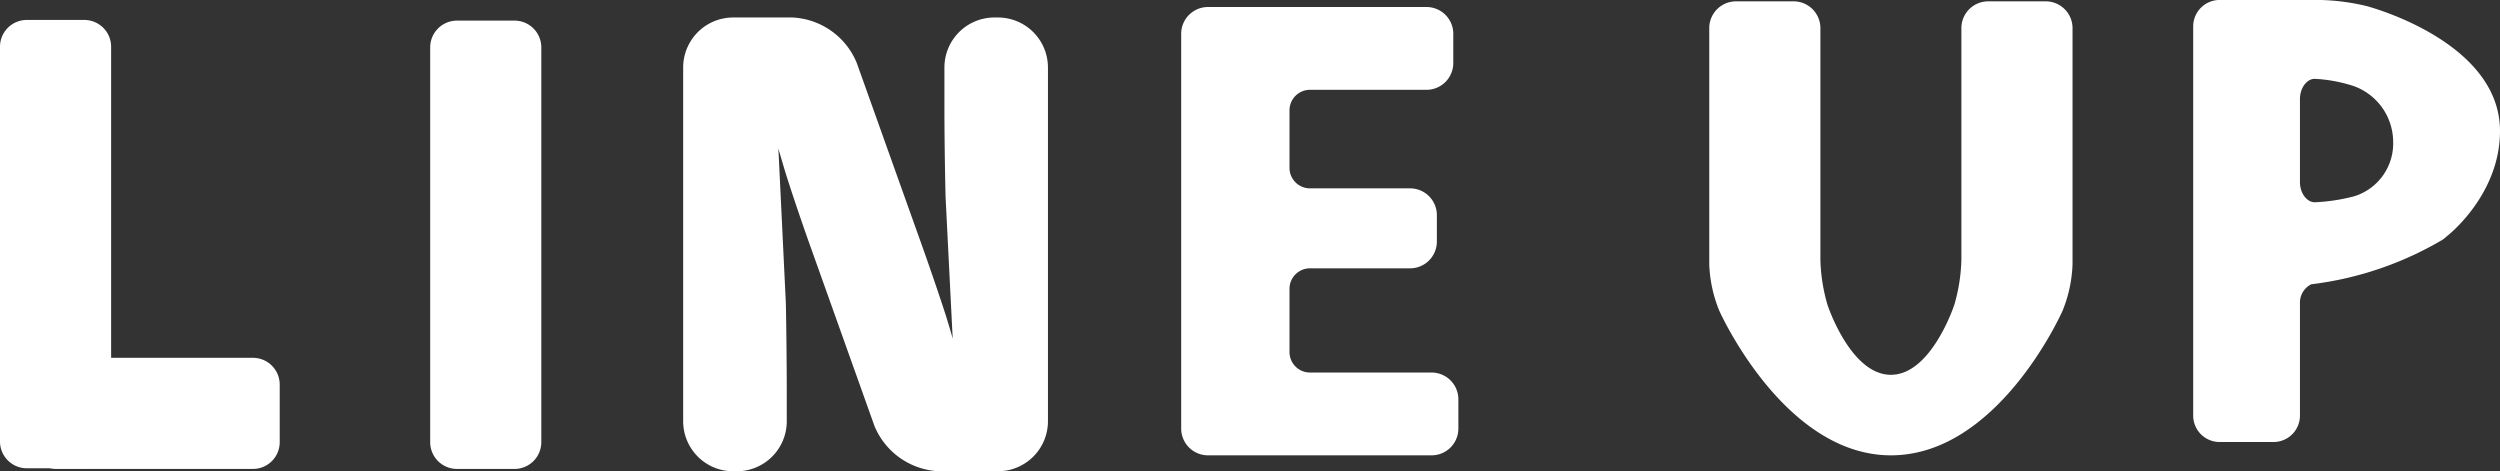 <svg xmlns="http://www.w3.org/2000/svg" width="212" height="39.963" viewBox="0 0 212 39.963">
  <rect x="0" y="0" width="212" height="39.963" fill="#333333" stroke="none"/>
  <g id="h1secHarukazeLineUpPc" transform="translate(8954 20100.336)">
    <g id="h1secHarukazeLineUpPc-2" data-name="h1secHarukazeLineUpPc" transform="translate(-9808 -22135.34)">
      <g id="グループ_70" data-name="グループ 70">
        <g id="グループ_67" data-name="グループ 67">
          <path id="パス_77" data-name="パス 77" d="M863.156,2072.444a2.007,2.007,0,0,1-2,2h-4.885a2.007,2.007,0,0,1-2-2v-33.479a2.008,2.008,0,0,1,2-2h4.885a2.008,2.008,0,0,1,2,2Z" fill="#fff"/>
          <g id="グループ_66" data-name="グループ 66">
            <path id="パス_78" data-name="パス 78" d="M863.156,2072.444a2.007,2.007,0,0,1-2,2h-4.885a2.007,2.007,0,0,1-2-2v-33.479a2.008,2.008,0,0,1,2-2h4.885a2.008,2.008,0,0,1,2,2Z" fill="#fff"/>
            <path id="パス_79" data-name="パス 79" d="M861.153,2074.713h-4.884a2.272,2.272,0,0,1-2.269-2.269v-33.479a2.272,2.272,0,0,1,2.269-2.269h4.884a2.273,2.273,0,0,1,2.27,2.269v33.479A2.272,2.272,0,0,1,861.153,2074.713Zm-4.884-37.483a1.737,1.737,0,0,0-1.735,1.735v33.479a1.737,1.737,0,0,0,1.735,1.735h4.884a1.737,1.737,0,0,0,1.735-1.735v-33.479a1.737,1.737,0,0,0-1.735-1.735Z" fill="#fff"/>
          </g>
        </g>
        <g id="グループ_69" data-name="グループ 69">
          <path id="パス_80" data-name="パス 80" d="M858.8,2074.5a2.008,2.008,0,0,1-2-2v-4.885a2.008,2.008,0,0,1,2-2h16.651a2.008,2.008,0,0,1,2,2v4.885a2.008,2.008,0,0,1-2,2Z" fill="#fff"/>
          <g id="グループ_68" data-name="グループ 68">
            <path id="パス_81" data-name="パス 81" d="M858.8,2074.5a2.008,2.008,0,0,1-2-2v-4.885a2.008,2.008,0,0,1,2-2h16.651a2.008,2.008,0,0,1,2,2v4.885a2.008,2.008,0,0,1-2,2Z" fill="#fff"/>
            <path id="パス_82" data-name="パス 82" d="M875.451,2074.77H858.8a2.272,2.272,0,0,1-2.269-2.27v-4.884a2.272,2.272,0,0,1,2.269-2.269h16.651a2.272,2.272,0,0,1,2.269,2.269v4.884A2.272,2.272,0,0,1,875.451,2074.77Zm-16.651-8.889a1.736,1.736,0,0,0-1.735,1.735v4.884a1.737,1.737,0,0,0,1.735,1.736h16.651a1.737,1.737,0,0,0,1.735-1.736v-4.884a1.736,1.736,0,0,0-1.735-1.735Z" fill="#fff"/>
          </g>
        </g>
      </g>
      <g id="グループ_72" data-name="グループ 72">
        <path id="パス_83" data-name="パス 83" d="M899.636,2072.5a2.008,2.008,0,0,1-2,2h-4.884a2.008,2.008,0,0,1-2-2v-33.48a2.008,2.008,0,0,1,2-2h4.884a2.008,2.008,0,0,1,2,2Z" fill="#fff"/>
        <g id="グループ_71" data-name="グループ 71">
          <path id="パス_84" data-name="パス 84" d="M899.636,2072.5a2.008,2.008,0,0,1-2,2h-4.884a2.008,2.008,0,0,1-2-2v-33.48a2.008,2.008,0,0,1,2-2h4.884a2.008,2.008,0,0,1,2,2Z" fill="#fff"/>
          <path id="パス_85" data-name="パス 85" d="M897.633,2074.77h-4.884a2.272,2.272,0,0,1-2.269-2.27v-33.479a2.272,2.272,0,0,1,2.269-2.269h4.884a2.273,2.273,0,0,1,2.27,2.269V2072.5A2.273,2.273,0,0,1,897.633,2074.77Zm-4.884-37.484a1.737,1.737,0,0,0-1.735,1.735V2072.5a1.737,1.737,0,0,0,1.735,1.736h4.884a1.737,1.737,0,0,0,1.735-1.736v-33.479a1.736,1.736,0,0,0-1.735-1.735Z" fill="#fff"/>
        </g>
      </g>
      <g id="グループ_74" data-name="グループ 74">
        <path id="パス_86" data-name="パス 86" d="M975.4,2066.862a2.008,2.008,0,0,1,2,2v2.483a2.008,2.008,0,0,1-2,2H956.434a2.008,2.008,0,0,1-2-2v-33.479a2.008,2.008,0,0,1,2-2H974.97a2.008,2.008,0,0,1,2,2v2.483a2.008,2.008,0,0,1-2,2h-9.885a2.007,2.007,0,0,0-2,2v4.887a2.007,2.007,0,0,0,2,2h8.492a2.008,2.008,0,0,1,2,2v2.243a2.008,2.008,0,0,1-2,2h-8.492a2.007,2.007,0,0,0-2,2v5.367a2.007,2.007,0,0,0,2,2Z" fill="#fff"/>
        <g id="グループ_73" data-name="グループ 73">
          <path id="パス_87" data-name="パス 87" d="M975.4,2066.862a2.008,2.008,0,0,1,2,2v2.483a2.008,2.008,0,0,1-2,2H956.434a2.008,2.008,0,0,1-2-2v-33.479a2.008,2.008,0,0,1,2-2H974.97a2.008,2.008,0,0,1,2,2v2.483a2.008,2.008,0,0,1-2,2h-9.885a2.007,2.007,0,0,0-2,2v4.887a2.007,2.007,0,0,0,2,2h8.492a2.008,2.008,0,0,1,2,2v2.243a2.008,2.008,0,0,1-2,2h-8.492a2.007,2.007,0,0,0-2,2v5.367a2.007,2.007,0,0,0,2,2Z" fill="#fff"/>
          <path id="パス_88" data-name="パス 88" d="M975.4,2073.616H956.434a2.272,2.272,0,0,1-2.269-2.269v-33.479a2.271,2.271,0,0,1,2.269-2.269H974.97a2.271,2.271,0,0,1,2.269,2.269v2.483a2.272,2.272,0,0,1-2.269,2.269h-9.885a1.737,1.737,0,0,0-1.735,1.735v4.887a1.737,1.737,0,0,0,1.735,1.735h8.492a2.272,2.272,0,0,1,2.269,2.269v2.243a2.272,2.272,0,0,1-2.269,2.269h-8.492a1.736,1.736,0,0,0-1.735,1.735v5.367a1.737,1.737,0,0,0,1.735,1.735H975.4a2.272,2.272,0,0,1,2.27,2.269v2.483A2.272,2.272,0,0,1,975.4,2073.616Zm-18.967-37.484a1.737,1.737,0,0,0-1.735,1.736v33.479a1.737,1.737,0,0,0,1.735,1.735H975.4a1.738,1.738,0,0,0,1.736-1.735v-2.483a1.738,1.738,0,0,0-1.736-1.735H965.085a2.272,2.272,0,0,1-2.27-2.269v-5.367a2.272,2.272,0,0,1,2.27-2.269h8.492a1.737,1.737,0,0,0,1.735-1.735v-2.243a1.737,1.737,0,0,0-1.735-1.735h-8.492a2.273,2.273,0,0,1-2.27-2.269v-4.887a2.273,2.273,0,0,1,2.27-2.269h9.885a1.737,1.737,0,0,0,1.735-1.735v-2.483a1.738,1.738,0,0,0-1.735-1.736Z" fill="#fff"/>
        </g>
      </g>
      <g id="グループ_76" data-name="グループ 76">
        <path id="パス_89" data-name="パス 89" d="M938.632,2036.984a3.749,3.749,0,0,1,3.738,3.737v30.008a3.749,3.749,0,0,1-3.738,3.738h-5.018a5.7,5.7,0,0,1-4.994-3.52l-5.462-15.307c-.691-1.936-1.613-4.666-2.049-6.066s-1.467-5.141-1.586-5.141a16.115,16.115,0,0,0,.013,3.731l.606,12.572c.043,2.055.078,5.419.078,7.475v2.518a3.749,3.749,0,0,1-3.738,3.738h-.312a3.749,3.749,0,0,1-3.738-3.738v-30.008a3.749,3.749,0,0,1,3.738-3.737h5.018a5.7,5.7,0,0,1,4.995,3.52l5.466,15.307c.692,1.937,1.624,4.666,2.073,6.066s1.493,5.141,1.611,5.141a16.39,16.39,0,0,0-.065-3.727l-.581-11.566c-.055-2.055-.1-5.419-.1-7.475v-3.529a3.749,3.749,0,0,1,3.738-3.737Z" fill="#fff"/>
        <g id="グループ_75" data-name="グループ 75">
          <path id="パス_90" data-name="パス 90" d="M938.632,2036.984a3.749,3.749,0,0,1,3.738,3.737v30.008a3.749,3.749,0,0,1-3.738,3.738h-5.018a5.7,5.7,0,0,1-4.994-3.52l-5.462-15.307c-.691-1.936-1.613-4.666-2.049-6.066s-1.467-5.141-1.586-5.141a16.115,16.115,0,0,0,.013,3.731l.606,12.572c.043,2.055.078,5.419.078,7.475v2.518a3.749,3.749,0,0,1-3.738,3.738h-.312a3.749,3.749,0,0,1-3.738-3.738v-30.008a3.749,3.749,0,0,1,3.738-3.737h5.018a5.7,5.7,0,0,1,4.995,3.52l5.466,15.307c.692,1.937,1.624,4.666,2.073,6.066s1.493,5.141,1.611,5.141a16.39,16.39,0,0,0-.065-3.727l-.581-11.566c-.055-2.055-.1-5.419-.1-7.475v-3.529a3.749,3.749,0,0,1,3.738-3.737Z" fill="#fff"/>
          <path id="パス_91" data-name="パス 91" d="M938.632,2074.966h-5.018a6.221,6.221,0,0,1-5.464-3.851l-5.461-15.308c-.7-1.952-1.619-4.682-2.056-6.085-.144-.462-.353-1.18-.573-1.934l-.058-.2c.009.175.02.357.031.546l.607,12.579c.043,2.061.078,5.419.078,7.5v2.518a4.241,4.241,0,0,1-4.236,4.237h-.312a4.242,4.242,0,0,1-4.237-4.237v-30.007a4.242,4.242,0,0,1,4.237-4.237h5.019a6.22,6.22,0,0,1,5.463,3.851l5.467,15.308c.7,1.948,1.627,4.675,2.078,6.081.151.475.372,1.218.6,1.994-.009-.127-.018-.257-.028-.391l-.582-11.578c-.055-2.069-.1-5.428-.1-7.5v-3.528a4.241,4.241,0,0,1,4.236-4.237h.306a4.242,4.242,0,0,1,4.237,4.237v30.007A4.242,4.242,0,0,1,938.632,2074.966Zm-19.109-31.032c.454,0,.454,0,1.494,3.576.218.747.425,1.457.567,1.916.434,1.392,1.35,4.1,2.043,6.046l5.462,15.307a5.226,5.226,0,0,0,4.525,3.19h5.018a3.243,3.243,0,0,0,3.24-3.24v-30.007a3.243,3.243,0,0,0-3.24-3.24h-.306a3.243,3.243,0,0,0-3.239,3.24v3.528c0,2.065.044,5.412.1,7.462l.58,11.554c.28,3.723.078,3.941-.055,4.085l-.148.159-.229.006c-.449,0-.449,0-1.467-3.438-.236-.795-.463-1.564-.619-2.049-.447-1.4-1.375-4.111-2.067-6.05l-5.466-15.308a5.227,5.227,0,0,0-4.525-3.189H916.17a3.243,3.243,0,0,0-3.24,3.24v30.007a3.243,3.243,0,0,0,3.24,3.24h.312a3.243,3.243,0,0,0,3.239-3.24v-2.518c0-2.074-.034-5.423-.077-7.465l-.606-12.558c-.23-3.729-.017-3.955.109-4.09l.148-.157Z" fill="#fff"/>
        </g>
      </g>
      <g id="グループ_78" data-name="グループ 78">
        <path id="パス_92" data-name="パス 92" d="M1027.488,2035.385a2.008,2.008,0,0,1,2,2v20.024a11.184,11.184,0,0,1-.819,3.829s-5.43,12.109-14.319,12.109c-8.844,0-14.316-12.111-14.316-12.111a11.1,11.1,0,0,1-.824-3.827v-20.024a2.008,2.008,0,0,1,2-2h4.887a2.008,2.008,0,0,1,2,2v19.639a15.251,15.251,0,0,0,.616,3.907s1.979,6.121,5.633,6.121,5.631-6.121,5.631-6.121a15.249,15.249,0,0,0,.616-3.907v-19.639a2.008,2.008,0,0,1,2-2Z" fill="#fff"/>
        <g id="グループ_77" data-name="グループ 77">
          <path id="パス_93" data-name="パス 93" d="M1027.488,2035.385a2.008,2.008,0,0,1,2,2v20.024a11.184,11.184,0,0,1-.819,3.829s-5.43,12.109-14.319,12.109c-8.844,0-14.316-12.111-14.316-12.111a11.1,11.1,0,0,1-.824-3.827v-20.024a2.008,2.008,0,0,1,2-2h4.887a2.008,2.008,0,0,1,2,2v19.639a15.251,15.251,0,0,0,.616,3.907s1.979,6.121,5.633,6.121,5.631-6.121,5.631-6.121a15.249,15.249,0,0,0,.616-3.907v-19.639a2.008,2.008,0,0,1,2-2Z" fill="#fff"/>
          <path id="パス_94" data-name="パス 94" d="M1014.352,2073.616c-8.914,0-14.332-11.767-14.559-12.268a11.4,11.4,0,0,1-.848-3.936v-20.025a2.272,2.272,0,0,1,2.269-2.269h4.887a2.272,2.272,0,0,1,2.269,2.269v19.639a14.887,14.887,0,0,0,.6,3.825c.019.06,1.962,5.936,5.379,5.936s5.358-5.876,5.377-5.936a14.874,14.874,0,0,0,.6-3.825v-19.639a2.272,2.272,0,0,1,2.269-2.269h4.887a2.272,2.272,0,0,1,2.269,2.269v20.025a11.471,11.471,0,0,1-.843,3.937C1028.69,2061.85,1023.311,2073.616,1014.352,2073.616Zm-13.138-37.964a1.737,1.737,0,0,0-1.735,1.735v20.025a10.739,10.739,0,0,0,.8,3.716c.054.12,5.5,11.954,14.072,11.954,8.612,0,14.021-11.832,14.075-11.951a11.023,11.023,0,0,0,.8-3.719v-20.025a1.737,1.737,0,0,0-1.735-1.735H1022.6a1.737,1.737,0,0,0-1.735,1.735v19.639a15.54,15.54,0,0,1-.629,3.99c-.083.257-2.083,6.3-5.885,6.3s-5.8-6.048-5.887-6.3a15.551,15.551,0,0,1-.629-3.99v-19.639a1.737,1.737,0,0,0-1.735-1.735Z" fill="#fff"/>
        </g>
      </g>
      <g id="グループ_79" data-name="グループ 79">
        <path id="パス_95" data-name="パス 95" d="M1061.147,2055.322c.216-.156.256-.213.383-.313.183-.144,4.47-3.566,4.47-8.892,0-7.509-10.855-10.476-11.317-10.6a18.507,18.507,0,0,0-3.949-.515h-8.514a2.24,2.24,0,0,0-2.237,2.237v33.01a2.24,2.24,0,0,0,2.237,2.237h4.579a2.24,2.24,0,0,0,2.237-2.237V2060.7a1.733,1.733,0,0,1,.9-1.56l.074-.031A28.676,28.676,0,0,0,1061.147,2055.322Zm-12.111-4.877V2043.4c0-.927.574-1.711,1.254-1.711a12.764,12.764,0,0,1,3.3.612,5.048,5.048,0,0,1,3.35,4.717,4.69,4.69,0,0,1-3.3,4.629,15.594,15.594,0,0,1-3.351.509C1049.61,2052.155,1049.036,2051.372,1049.036,2050.445Z" fill="#fff"/>
      </g>
    </g>
  </g>
</svg>
